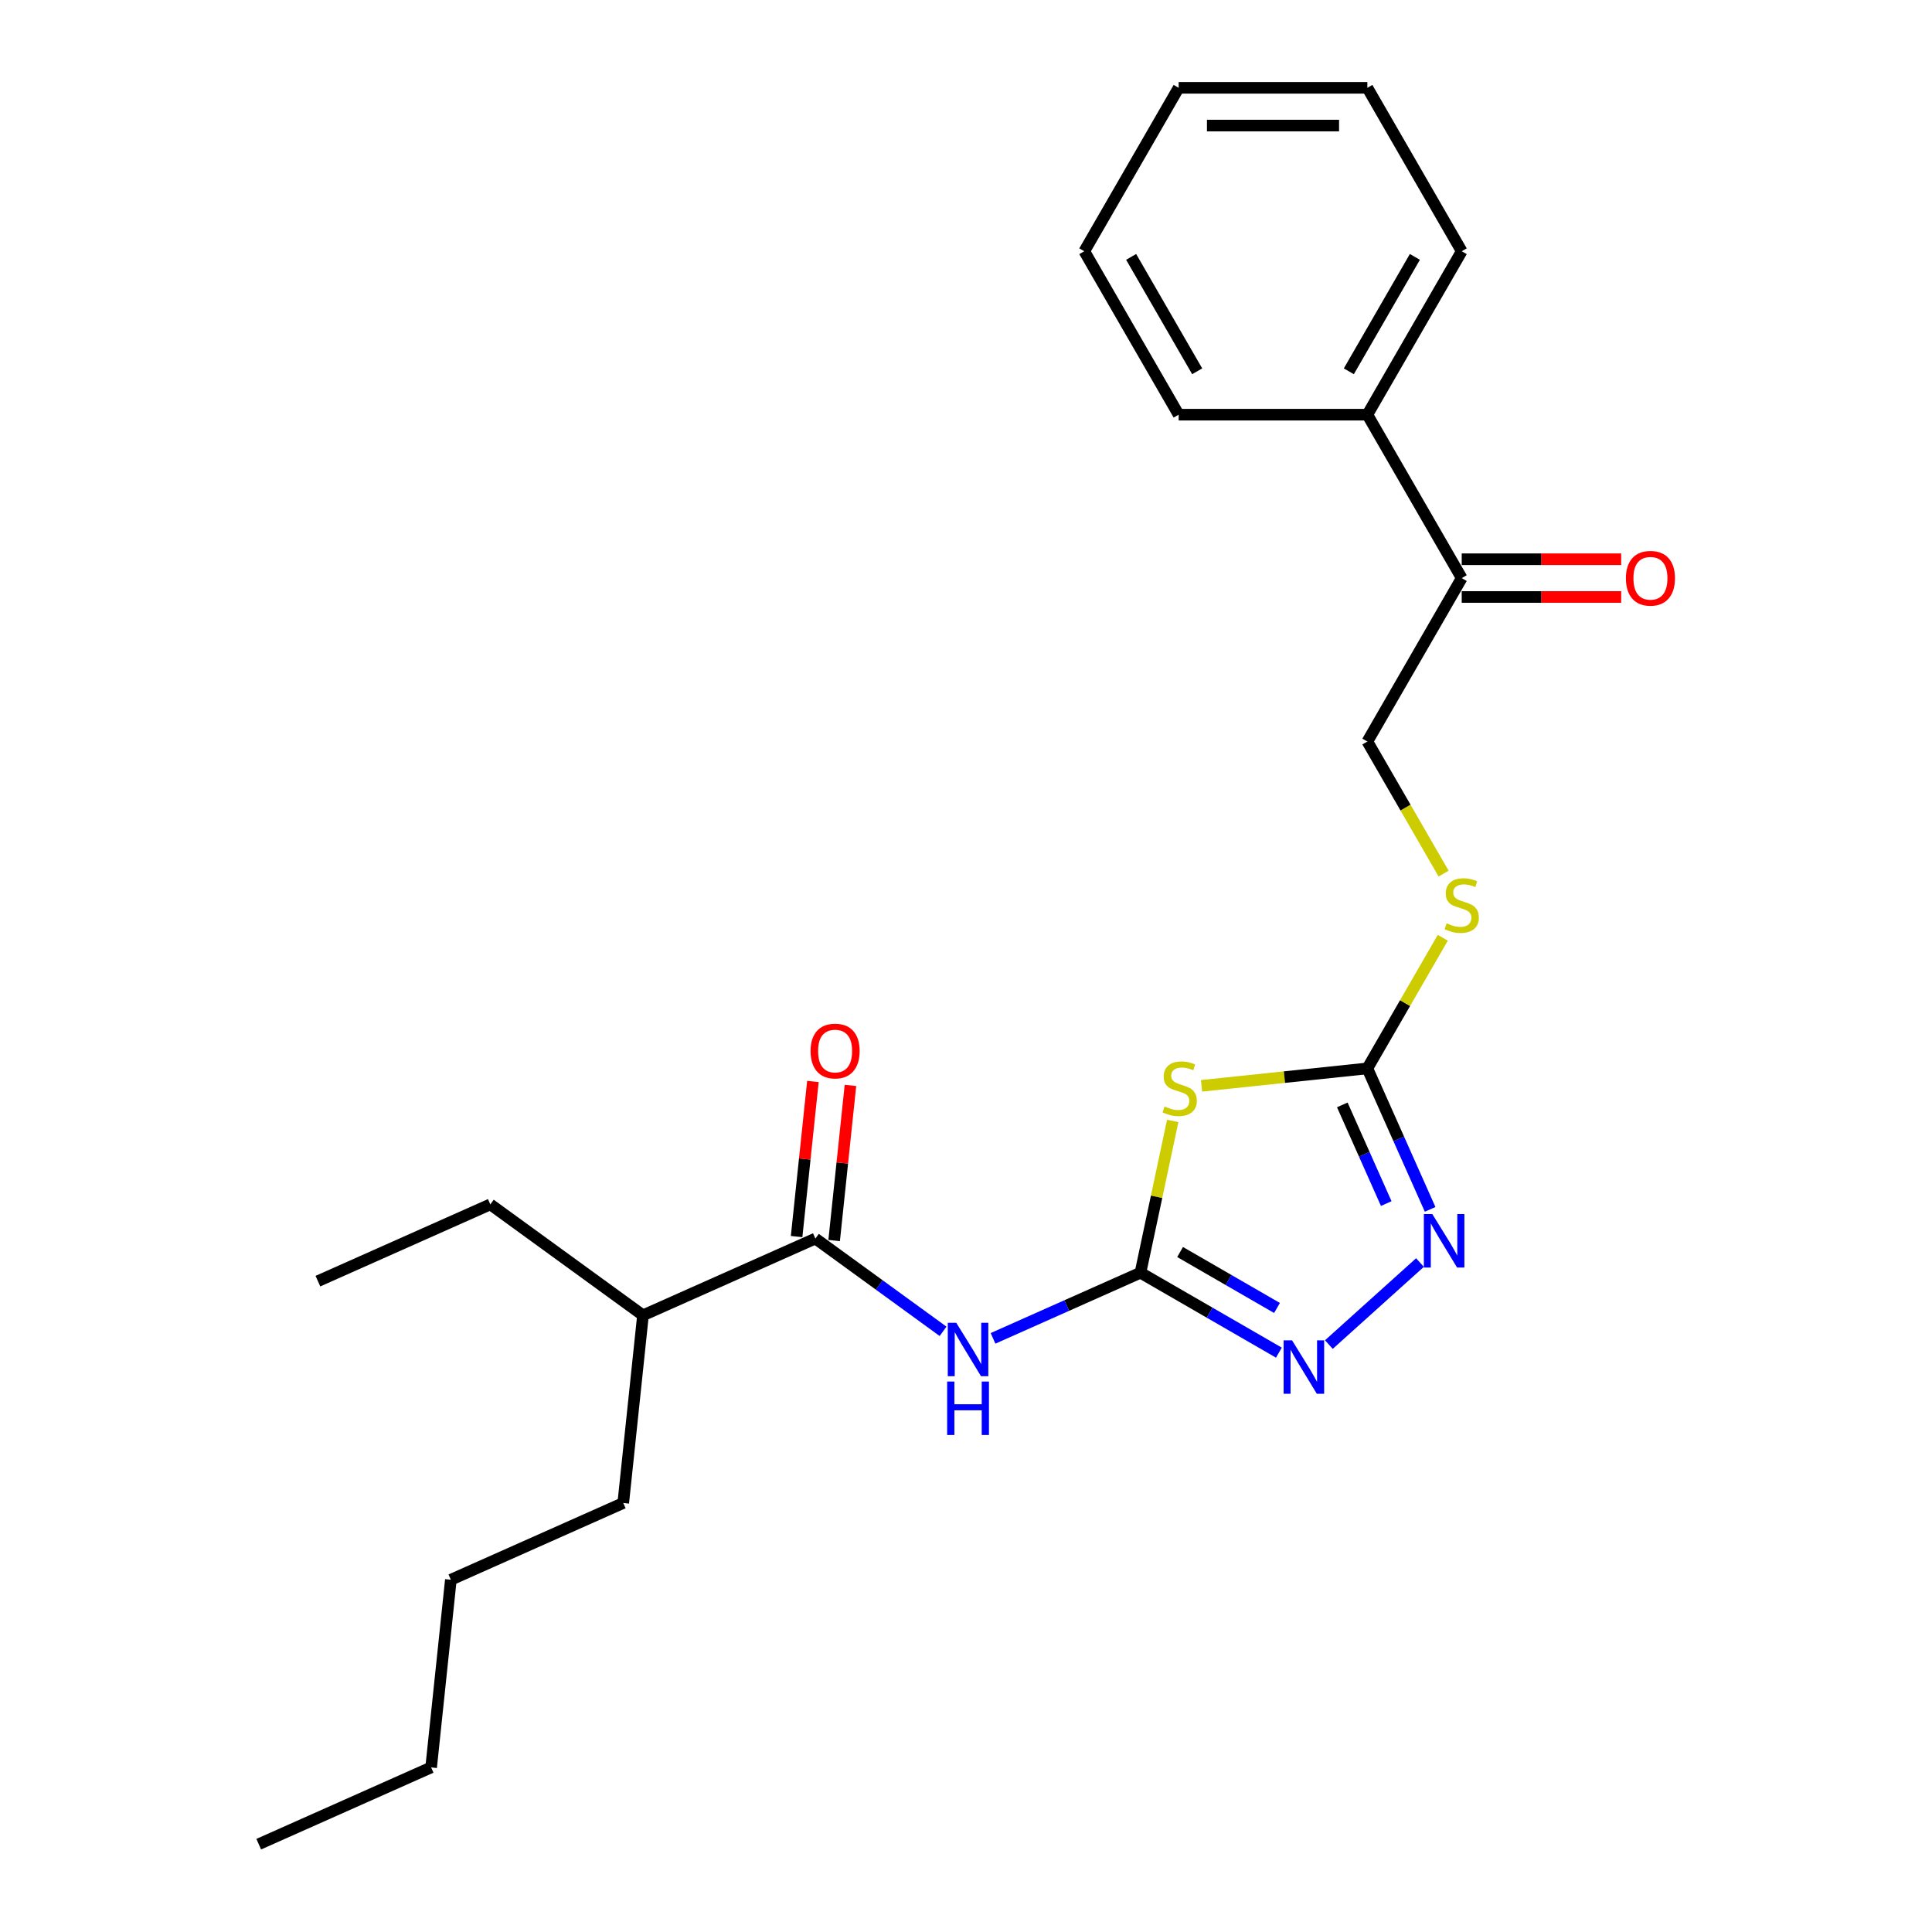 <?xml version='1.0' encoding='iso-8859-1'?>
<svg version='1.1' baseProfile='full'
              xmlns='http://www.w3.org/2000/svg'
                      xmlns:rdkit='http://www.rdkit.org/xml'
                      xmlns:xlink='http://www.w3.org/1999/xlink'
                  xml:space='preserve'
width='1000px' height='1000px' viewBox='0 0 1000 1000'>
<!-- END OF HEADER -->
<rect style='opacity:1.0;fill:#FFFFFF;stroke:none' width='1000' height='1000' x='0' y='0'> </rect>
<path class='bond-0' d='M 606.995,580.19 L 598.645,619.473' style='fill:none;fill-rule:evenodd;stroke:#CCCC00;stroke-width:6px;stroke-linecap:butt;stroke-linejoin:miter;stroke-opacity:1' />
<path class='bond-0' d='M 598.645,619.473 L 590.295,658.757' style='fill:none;fill-rule:evenodd;stroke:#000000;stroke-width:6px;stroke-linecap:butt;stroke-linejoin:miter;stroke-opacity:1' />
<path class='bond-1' d='M 621.914,562.025 L 664.83,557.514' style='fill:none;fill-rule:evenodd;stroke:#CCCC00;stroke-width:6px;stroke-linecap:butt;stroke-linejoin:miter;stroke-opacity:1' />
<path class='bond-1' d='M 664.83,557.514 L 707.746,553.003' style='fill:none;fill-rule:evenodd;stroke:#000000;stroke-width:6px;stroke-linecap:butt;stroke-linejoin:miter;stroke-opacity:1' />
<path class='bond-2' d='M 590.295,658.757 L 626.124,679.443' style='fill:none;fill-rule:evenodd;stroke:#000000;stroke-width:6px;stroke-linecap:butt;stroke-linejoin:miter;stroke-opacity:1' />
<path class='bond-2' d='M 626.124,679.443 L 661.954,700.129' style='fill:none;fill-rule:evenodd;stroke:#0000FF;stroke-width:6px;stroke-linecap:butt;stroke-linejoin:miter;stroke-opacity:1' />
<path class='bond-2' d='M 610.812,648.044 L 635.892,662.525' style='fill:none;fill-rule:evenodd;stroke:#000000;stroke-width:6px;stroke-linecap:butt;stroke-linejoin:miter;stroke-opacity:1' />
<path class='bond-2' d='M 635.892,662.525 L 660.973,677.005' style='fill:none;fill-rule:evenodd;stroke:#0000FF;stroke-width:6px;stroke-linecap:butt;stroke-linejoin:miter;stroke-opacity:1' />
<path class='bond-3' d='M 590.295,658.757 L 552.145,675.743' style='fill:none;fill-rule:evenodd;stroke:#000000;stroke-width:6px;stroke-linecap:butt;stroke-linejoin:miter;stroke-opacity:1' />
<path class='bond-3' d='M 552.145,675.743 L 513.994,692.728' style='fill:none;fill-rule:evenodd;stroke:#0000FF;stroke-width:6px;stroke-linecap:butt;stroke-linejoin:miter;stroke-opacity:1' />
<path class='bond-4' d='M 687.819,695.951 L 734.978,653.489' style='fill:none;fill-rule:evenodd;stroke:#0000FF;stroke-width:6px;stroke-linecap:butt;stroke-linejoin:miter;stroke-opacity:1' />
<path class='bond-5' d='M 740.23,625.963 L 723.988,589.483' style='fill:none;fill-rule:evenodd;stroke:#0000FF;stroke-width:6px;stroke-linecap:butt;stroke-linejoin:miter;stroke-opacity:1' />
<path class='bond-5' d='M 723.988,589.483 L 707.746,553.003' style='fill:none;fill-rule:evenodd;stroke:#000000;stroke-width:6px;stroke-linecap:butt;stroke-linejoin:miter;stroke-opacity:1' />
<path class='bond-5' d='M 717.511,622.965 L 706.141,597.429' style='fill:none;fill-rule:evenodd;stroke:#0000FF;stroke-width:6px;stroke-linecap:butt;stroke-linejoin:miter;stroke-opacity:1' />
<path class='bond-5' d='M 706.141,597.429 L 694.772,571.893' style='fill:none;fill-rule:evenodd;stroke:#000000;stroke-width:6px;stroke-linecap:butt;stroke-linejoin:miter;stroke-opacity:1' />
<path class='bond-6' d='M 707.746,553.003 L 727.265,519.196' style='fill:none;fill-rule:evenodd;stroke:#000000;stroke-width:6px;stroke-linecap:butt;stroke-linejoin:miter;stroke-opacity:1' />
<path class='bond-6' d='M 727.265,519.196 L 746.784,485.388' style='fill:none;fill-rule:evenodd;stroke:#CCCC00;stroke-width:6px;stroke-linecap:butt;stroke-linejoin:miter;stroke-opacity:1' />
<path class='bond-7' d='M 488.129,689.09 L 455.084,665.081' style='fill:none;fill-rule:evenodd;stroke:#0000FF;stroke-width:6px;stroke-linecap:butt;stroke-linejoin:miter;stroke-opacity:1' />
<path class='bond-7' d='M 455.084,665.081 L 422.039,641.072' style='fill:none;fill-rule:evenodd;stroke:#000000;stroke-width:6px;stroke-linecap:butt;stroke-linejoin:miter;stroke-opacity:1' />
<path class='bond-8' d='M 747.212,452.178 L 727.479,417.999' style='fill:none;fill-rule:evenodd;stroke:#CCCC00;stroke-width:6px;stroke-linecap:butt;stroke-linejoin:miter;stroke-opacity:1' />
<path class='bond-8' d='M 727.479,417.999 L 707.746,383.82' style='fill:none;fill-rule:evenodd;stroke:#000000;stroke-width:6px;stroke-linecap:butt;stroke-linejoin:miter;stroke-opacity:1' />
<path class='bond-9' d='M 332.806,680.802 L 322.595,777.944' style='fill:none;fill-rule:evenodd;stroke:#000000;stroke-width:6px;stroke-linecap:butt;stroke-linejoin:miter;stroke-opacity:1' />
<path class='bond-10' d='M 332.806,680.802 L 253.783,623.388' style='fill:none;fill-rule:evenodd;stroke:#000000;stroke-width:6px;stroke-linecap:butt;stroke-linejoin:miter;stroke-opacity:1' />
<path class='bond-11' d='M 332.806,680.802 L 422.039,641.072' style='fill:none;fill-rule:evenodd;stroke:#000000;stroke-width:6px;stroke-linecap:butt;stroke-linejoin:miter;stroke-opacity:1' />
<path class='bond-12' d='M 431.753,642.094 L 435.972,601.952' style='fill:none;fill-rule:evenodd;stroke:#000000;stroke-width:6px;stroke-linecap:butt;stroke-linejoin:miter;stroke-opacity:1' />
<path class='bond-12' d='M 435.972,601.952 L 440.191,561.81' style='fill:none;fill-rule:evenodd;stroke:#FF0000;stroke-width:6px;stroke-linecap:butt;stroke-linejoin:miter;stroke-opacity:1' />
<path class='bond-12' d='M 412.324,640.051 L 416.544,599.91' style='fill:none;fill-rule:evenodd;stroke:#000000;stroke-width:6px;stroke-linecap:butt;stroke-linejoin:miter;stroke-opacity:1' />
<path class='bond-12' d='M 416.544,599.91 L 420.763,559.768' style='fill:none;fill-rule:evenodd;stroke:#FF0000;stroke-width:6px;stroke-linecap:butt;stroke-linejoin:miter;stroke-opacity:1' />
<path class='bond-13' d='M 322.595,777.944 L 233.362,817.674' style='fill:none;fill-rule:evenodd;stroke:#000000;stroke-width:6px;stroke-linecap:butt;stroke-linejoin:miter;stroke-opacity:1' />
<path class='bond-14' d='M 756.585,308.997 L 797.854,308.997' style='fill:none;fill-rule:evenodd;stroke:#000000;stroke-width:6px;stroke-linecap:butt;stroke-linejoin:miter;stroke-opacity:1' />
<path class='bond-14' d='M 797.854,308.997 L 839.123,308.997' style='fill:none;fill-rule:evenodd;stroke:#FF0000;stroke-width:6px;stroke-linecap:butt;stroke-linejoin:miter;stroke-opacity:1' />
<path class='bond-14' d='M 756.585,289.461 L 797.854,289.461' style='fill:none;fill-rule:evenodd;stroke:#000000;stroke-width:6px;stroke-linecap:butt;stroke-linejoin:miter;stroke-opacity:1' />
<path class='bond-14' d='M 797.854,289.461 L 839.123,289.461' style='fill:none;fill-rule:evenodd;stroke:#FF0000;stroke-width:6px;stroke-linecap:butt;stroke-linejoin:miter;stroke-opacity:1' />
<path class='bond-15' d='M 756.585,299.229 L 707.746,214.638' style='fill:none;fill-rule:evenodd;stroke:#000000;stroke-width:6px;stroke-linecap:butt;stroke-linejoin:miter;stroke-opacity:1' />
<path class='bond-16' d='M 756.585,299.229 L 707.746,383.82' style='fill:none;fill-rule:evenodd;stroke:#000000;stroke-width:6px;stroke-linecap:butt;stroke-linejoin:miter;stroke-opacity:1' />
<path class='bond-17' d='M 707.746,214.638 L 756.585,130.046' style='fill:none;fill-rule:evenodd;stroke:#000000;stroke-width:6px;stroke-linecap:butt;stroke-linejoin:miter;stroke-opacity:1' />
<path class='bond-17' d='M 698.154,192.181 L 732.341,132.967' style='fill:none;fill-rule:evenodd;stroke:#000000;stroke-width:6px;stroke-linecap:butt;stroke-linejoin:miter;stroke-opacity:1' />
<path class='bond-18' d='M 707.746,214.638 L 610.068,214.638' style='fill:none;fill-rule:evenodd;stroke:#000000;stroke-width:6px;stroke-linecap:butt;stroke-linejoin:miter;stroke-opacity:1' />
<path class='bond-19' d='M 756.585,130.046 L 707.746,45.455' style='fill:none;fill-rule:evenodd;stroke:#000000;stroke-width:6px;stroke-linecap:butt;stroke-linejoin:miter;stroke-opacity:1' />
<path class='bond-20' d='M 610.068,214.638 L 561.229,130.046' style='fill:none;fill-rule:evenodd;stroke:#000000;stroke-width:6px;stroke-linecap:butt;stroke-linejoin:miter;stroke-opacity:1' />
<path class='bond-20' d='M 619.661,192.181 L 585.473,132.967' style='fill:none;fill-rule:evenodd;stroke:#000000;stroke-width:6px;stroke-linecap:butt;stroke-linejoin:miter;stroke-opacity:1' />
<path class='bond-21' d='M 707.746,45.455 L 610.068,45.455' style='fill:none;fill-rule:evenodd;stroke:#000000;stroke-width:6px;stroke-linecap:butt;stroke-linejoin:miter;stroke-opacity:1' />
<path class='bond-21' d='M 693.094,64.99 L 624.72,64.99' style='fill:none;fill-rule:evenodd;stroke:#000000;stroke-width:6px;stroke-linecap:butt;stroke-linejoin:miter;stroke-opacity:1' />
<path class='bond-22' d='M 561.229,130.046 L 610.068,45.455' style='fill:none;fill-rule:evenodd;stroke:#000000;stroke-width:6px;stroke-linecap:butt;stroke-linejoin:miter;stroke-opacity:1' />
<path class='bond-23' d='M 253.783,623.388 L 164.549,663.117' style='fill:none;fill-rule:evenodd;stroke:#000000;stroke-width:6px;stroke-linecap:butt;stroke-linejoin:miter;stroke-opacity:1' />
<path class='bond-24' d='M 233.362,817.674 L 223.152,914.816' style='fill:none;fill-rule:evenodd;stroke:#000000;stroke-width:6px;stroke-linecap:butt;stroke-linejoin:miter;stroke-opacity:1' />
<path class='bond-25' d='M 223.152,914.816 L 133.919,954.545' style='fill:none;fill-rule:evenodd;stroke:#000000;stroke-width:6px;stroke-linecap:butt;stroke-linejoin:miter;stroke-opacity:1' />
<path  class='atom-0' d='M 602.789 572.708
Q 603.102 572.825, 604.391 573.372
Q 605.68 573.919, 607.087 574.271
Q 608.532 574.583, 609.939 574.583
Q 612.557 574.583, 614.081 573.333
Q 615.604 572.044, 615.604 569.817
Q 615.604 568.293, 614.823 567.355
Q 614.081 566.417, 612.908 565.909
Q 611.736 565.402, 609.783 564.816
Q 607.321 564.073, 605.837 563.37
Q 604.391 562.667, 603.336 561.182
Q 602.32 559.697, 602.32 557.197
Q 602.32 553.719, 604.664 551.57
Q 607.048 549.421, 611.736 549.421
Q 614.94 549.421, 618.574 550.945
L 617.675 553.954
Q 614.354 552.586, 611.854 552.586
Q 609.158 552.586, 607.673 553.719
Q 606.188 554.813, 606.227 556.728
Q 606.227 558.212, 606.97 559.111
Q 607.751 560.01, 608.845 560.518
Q 609.978 561.026, 611.854 561.612
Q 614.354 562.393, 615.839 563.175
Q 617.323 563.956, 618.378 565.558
Q 619.472 567.121, 619.472 569.817
Q 619.472 573.646, 616.894 575.716
Q 614.354 577.748, 610.095 577.748
Q 607.634 577.748, 605.758 577.201
Q 603.922 576.693, 601.734 575.794
L 602.789 572.708
' fill='#CCCC00'/>
<path  class='atom-2' d='M 668.772 693.765
L 677.836 708.416
Q 678.735 709.862, 680.181 712.48
Q 681.626 715.098, 681.704 715.254
L 681.704 693.765
L 685.377 693.765
L 685.377 721.427
L 681.587 721.427
L 671.858 705.408
Q 670.725 703.532, 669.514 701.384
Q 668.342 699.235, 667.99 698.57
L 667.99 721.427
L 664.396 721.427
L 664.396 693.765
L 668.772 693.765
' fill='#0000FF'/>
<path  class='atom-3' d='M 741.361 628.405
L 750.425 643.057
Q 751.324 644.503, 752.769 647.121
Q 754.215 649.738, 754.293 649.895
L 754.293 628.405
L 757.966 628.405
L 757.966 656.068
L 754.176 656.068
L 744.447 640.049
Q 743.314 638.173, 742.103 636.024
Q 740.931 633.875, 740.579 633.211
L 740.579 656.068
L 736.985 656.068
L 736.985 628.405
L 741.361 628.405
' fill='#0000FF'/>
<path  class='atom-5' d='M 494.947 684.655
L 504.012 699.307
Q 504.91 700.752, 506.356 703.37
Q 507.802 705.988, 507.88 706.144
L 507.88 684.655
L 511.552 684.655
L 511.552 712.317
L 507.762 712.317
L 498.034 696.298
Q 496.901 694.423, 495.689 692.274
Q 494.517 690.125, 494.166 689.461
L 494.166 712.317
L 490.571 712.317
L 490.571 684.655
L 494.947 684.655
' fill='#0000FF'/>
<path  class='atom-5' d='M 490.239 715.084
L 493.99 715.084
L 493.99 726.844
L 508.134 726.844
L 508.134 715.084
L 511.884 715.084
L 511.884 742.746
L 508.134 742.746
L 508.134 729.97
L 493.99 729.97
L 493.99 742.746
L 490.239 742.746
L 490.239 715.084
' fill='#0000FF'/>
<path  class='atom-6' d='M 748.771 477.906
Q 749.083 478.023, 750.373 478.57
Q 751.662 479.117, 753.069 479.469
Q 754.514 479.782, 755.921 479.782
Q 758.538 479.782, 760.062 478.531
Q 761.586 477.242, 761.586 475.015
Q 761.586 473.491, 760.805 472.554
Q 760.062 471.616, 758.89 471.108
Q 757.718 470.6, 755.764 470.014
Q 753.303 469.272, 751.818 468.568
Q 750.373 467.865, 749.318 466.38
Q 748.302 464.896, 748.302 462.395
Q 748.302 458.918, 750.646 456.769
Q 753.029 454.62, 757.718 454.62
Q 760.922 454.62, 764.555 456.144
L 763.657 459.152
Q 760.336 457.785, 757.835 457.785
Q 755.139 457.785, 753.655 458.918
Q 752.17 460.012, 752.209 461.926
Q 752.209 463.411, 752.951 464.31
Q 753.733 465.208, 754.827 465.716
Q 755.96 466.224, 757.835 466.81
Q 760.336 467.591, 761.82 468.373
Q 763.305 469.154, 764.36 470.756
Q 765.454 472.319, 765.454 475.015
Q 765.454 478.844, 762.875 480.915
Q 760.336 482.946, 756.077 482.946
Q 753.616 482.946, 751.74 482.399
Q 749.904 481.892, 747.716 480.993
L 748.771 477.906
' fill='#CCCC00'/>
<path  class='atom-9' d='M 419.551 544.008
Q 419.551 537.366, 422.833 533.654
Q 426.115 529.942, 432.249 529.942
Q 438.383 529.942, 441.665 533.654
Q 444.947 537.366, 444.947 544.008
Q 444.947 550.728, 441.626 554.557
Q 438.305 558.347, 432.249 558.347
Q 426.154 558.347, 422.833 554.557
Q 419.551 550.767, 419.551 544.008
M 432.249 555.221
Q 436.469 555.221, 438.735 552.408
Q 441.04 549.556, 441.04 544.008
Q 441.04 538.577, 438.735 535.842
Q 436.469 533.068, 432.249 533.068
Q 428.029 533.068, 425.724 535.803
Q 423.458 538.538, 423.458 544.008
Q 423.458 549.595, 425.724 552.408
Q 428.029 555.221, 432.249 555.221
' fill='#FF0000'/>
<path  class='atom-12' d='M 841.565 299.307
Q 841.565 292.665, 844.847 288.953
Q 848.129 285.242, 854.263 285.242
Q 860.397 285.242, 863.679 288.953
Q 866.961 292.665, 866.961 299.307
Q 866.961 306.027, 863.64 309.856
Q 860.319 313.646, 854.263 313.646
Q 848.168 313.646, 844.847 309.856
Q 841.565 306.066, 841.565 299.307
M 854.263 310.521
Q 858.482 310.521, 860.749 307.707
Q 863.054 304.855, 863.054 299.307
Q 863.054 293.876, 860.749 291.141
Q 858.482 288.367, 854.263 288.367
Q 850.043 288.367, 847.738 291.102
Q 845.472 293.837, 845.472 299.307
Q 845.472 304.894, 847.738 307.707
Q 850.043 310.521, 854.263 310.521
' fill='#FF0000'/>
</svg>
